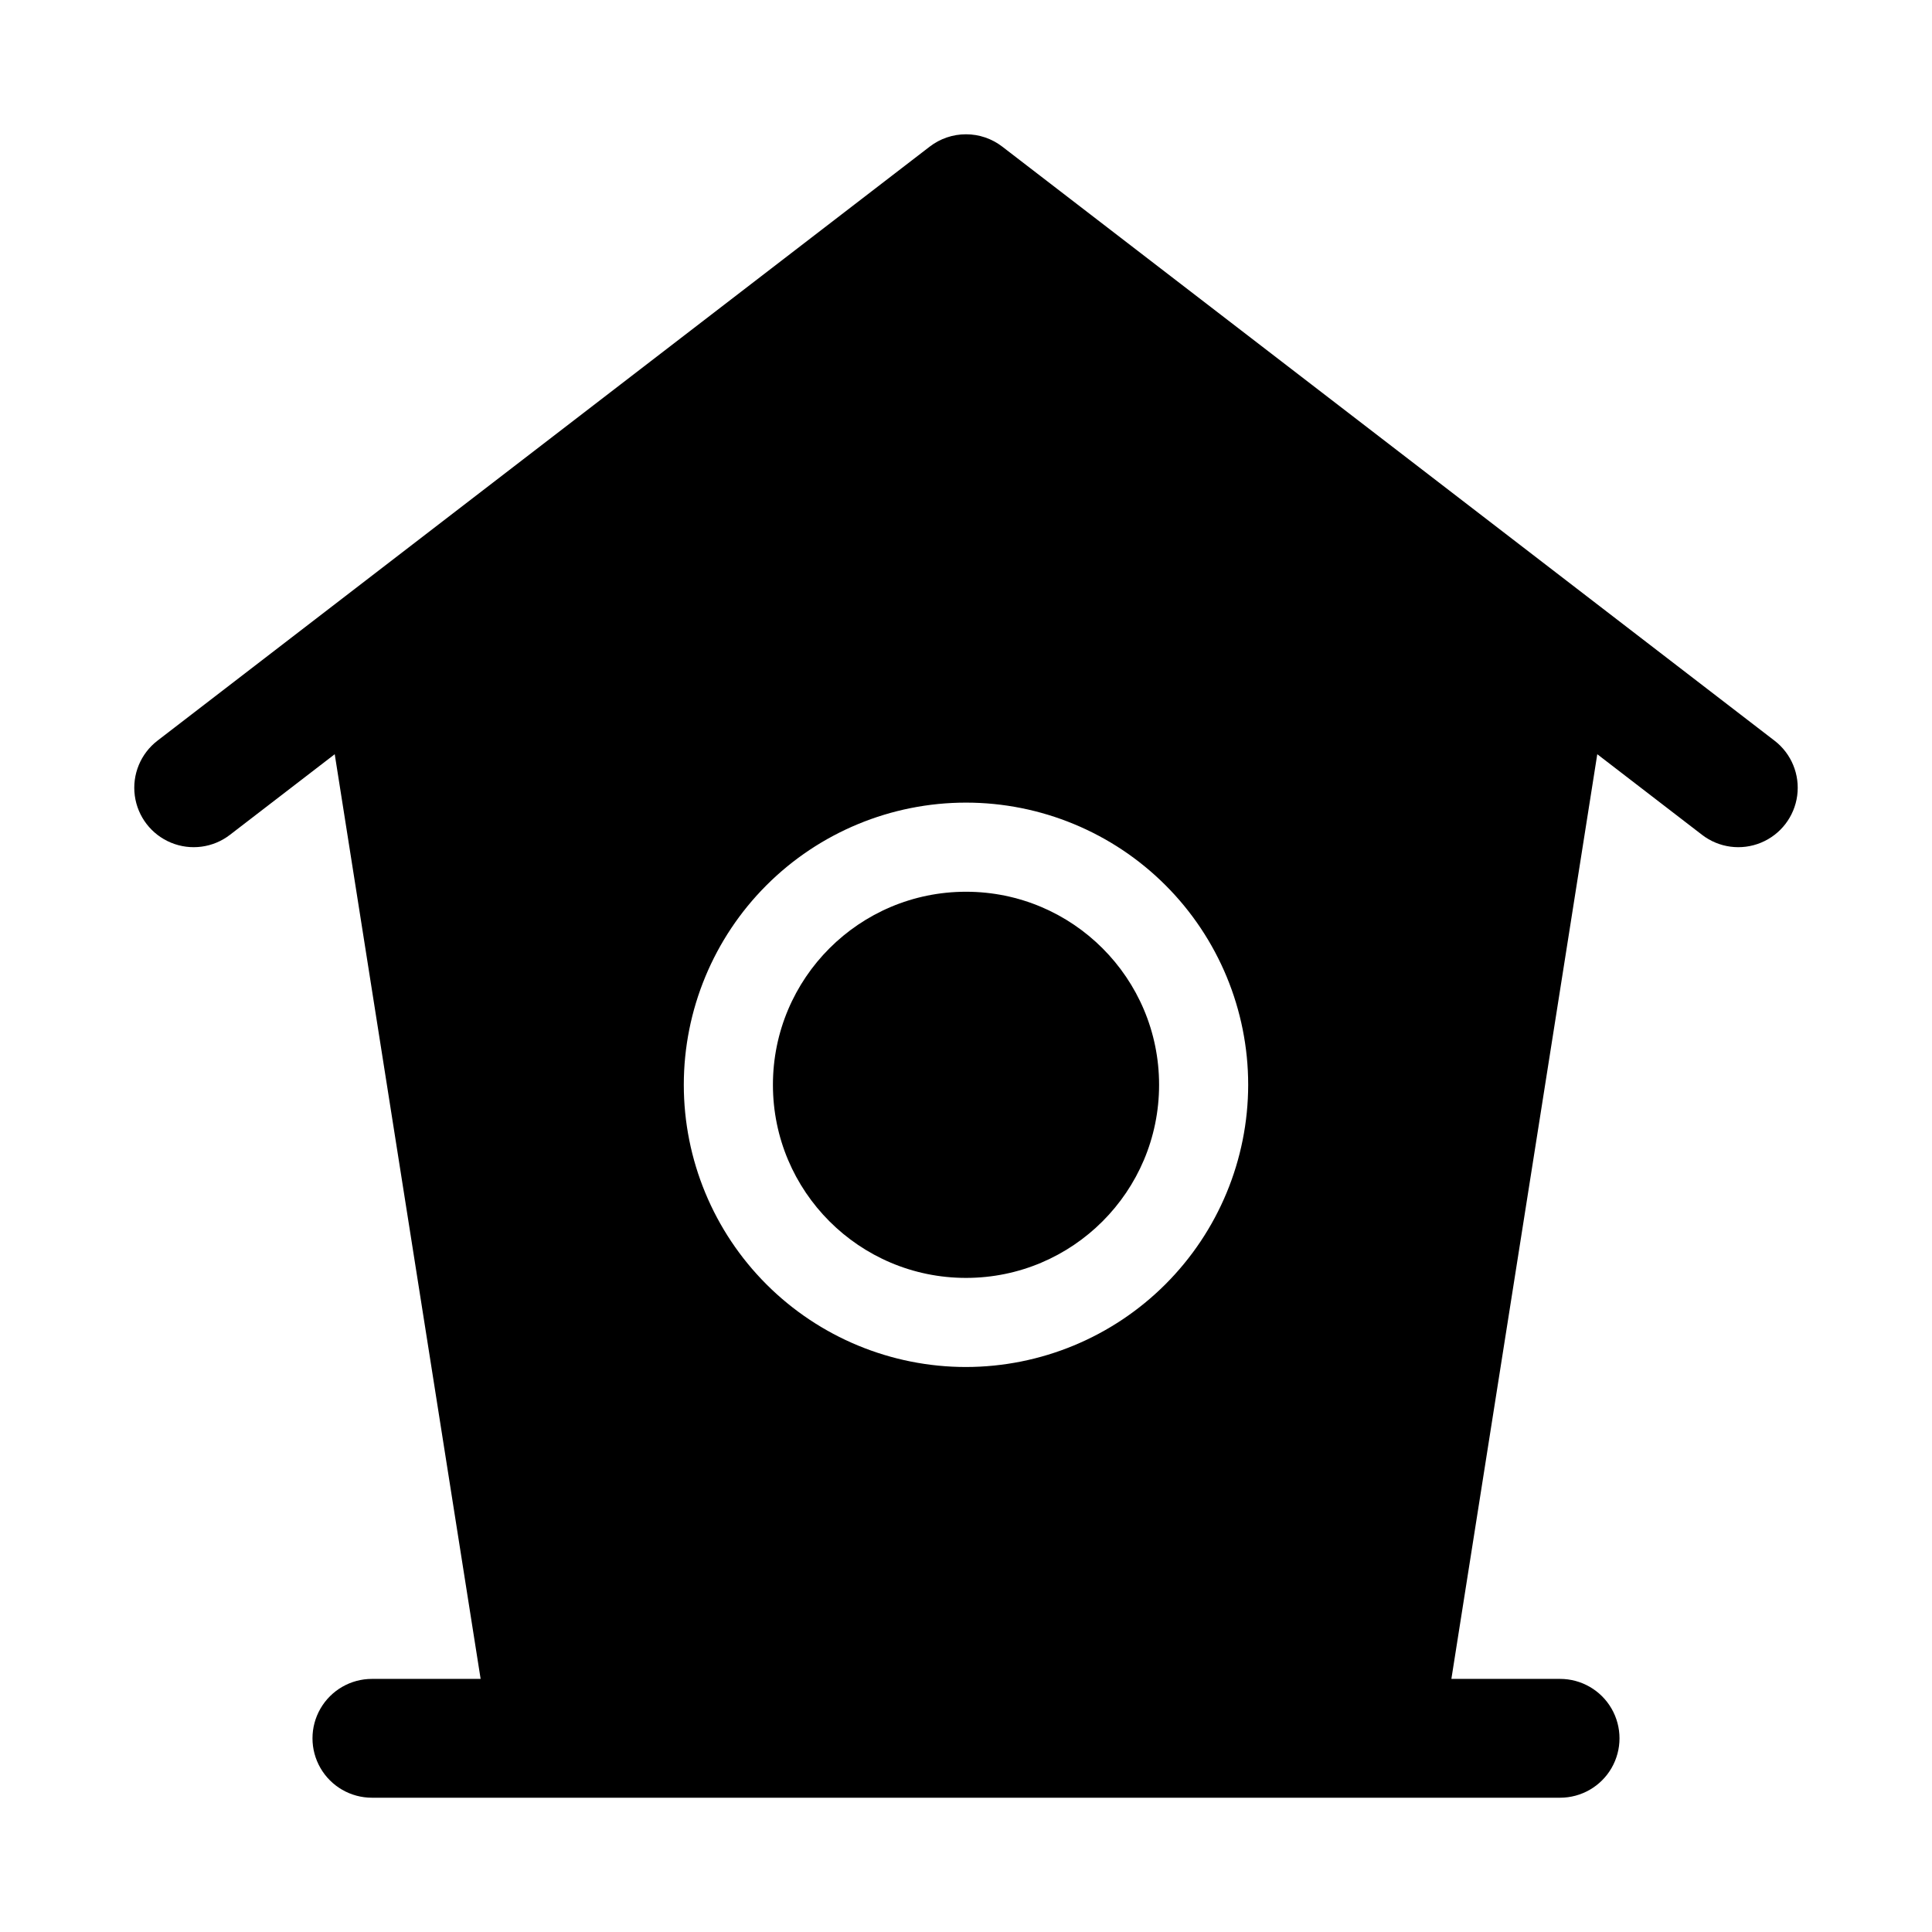 <?xml version="1.0" encoding="UTF-8"?>
<!-- Uploaded to: SVG Repo, www.svgrepo.com, Generator: SVG Repo Mixer Tools -->
<svg fill="#000000" width="800px" height="800px" version="1.1" viewBox="144 144 512 512" xmlns="http://www.w3.org/2000/svg">
 <g>
  <path d="m451.17 431.49c0 28.258-22.91 51.168-51.168 51.168-28.262 0-51.168-22.91-51.168-51.168 0-28.262 22.906-51.168 51.168-51.168 28.258 0 51.168 22.906 51.168 51.168"/>
  <path d="m614.27 340.29-204.67-157.44c-2.754-2.117-6.129-3.262-9.602-3.262-3.477 0-6.852 1.145-9.605 3.262l-204.67 157.44c-4.457 3.43-6.746 8.98-6.004 14.555 0.742 5.578 4.402 10.332 9.605 12.477 5.199 2.148 11.148 1.355 15.605-2.078l27.777-21.367 38.664 245.05h-28.812c-5.625 0-10.824 3.004-13.637 7.875-2.812 4.871-2.812 10.871 0 15.742 2.812 4.871 8.012 7.871 13.637 7.871h314.88c5.625 0 10.824-3 13.637-7.871 2.812-4.871 2.812-10.871 0-15.742-2.812-4.871-8.012-7.875-13.637-7.875h-28.809l38.664-245.05 27.773 21.367c4.457 3.434 10.406 4.227 15.609 2.078 5.199-2.144 8.859-6.898 9.602-12.477 0.742-5.574-1.543-11.125-6.004-14.555zm-214.27 165.98c-19.836 0-38.855-7.879-52.883-21.902-14.023-14.023-21.902-33.047-21.902-52.879 0-19.836 7.879-38.855 21.902-52.883 14.027-14.023 33.047-21.902 52.883-21.902 19.832 0 38.855 7.879 52.879 21.902 14.023 14.027 21.902 33.047 21.902 52.883-0.02 19.824-7.906 38.832-21.926 52.852-14.023 14.023-33.031 21.906-52.855 21.93z"/>
 </g>
</svg>